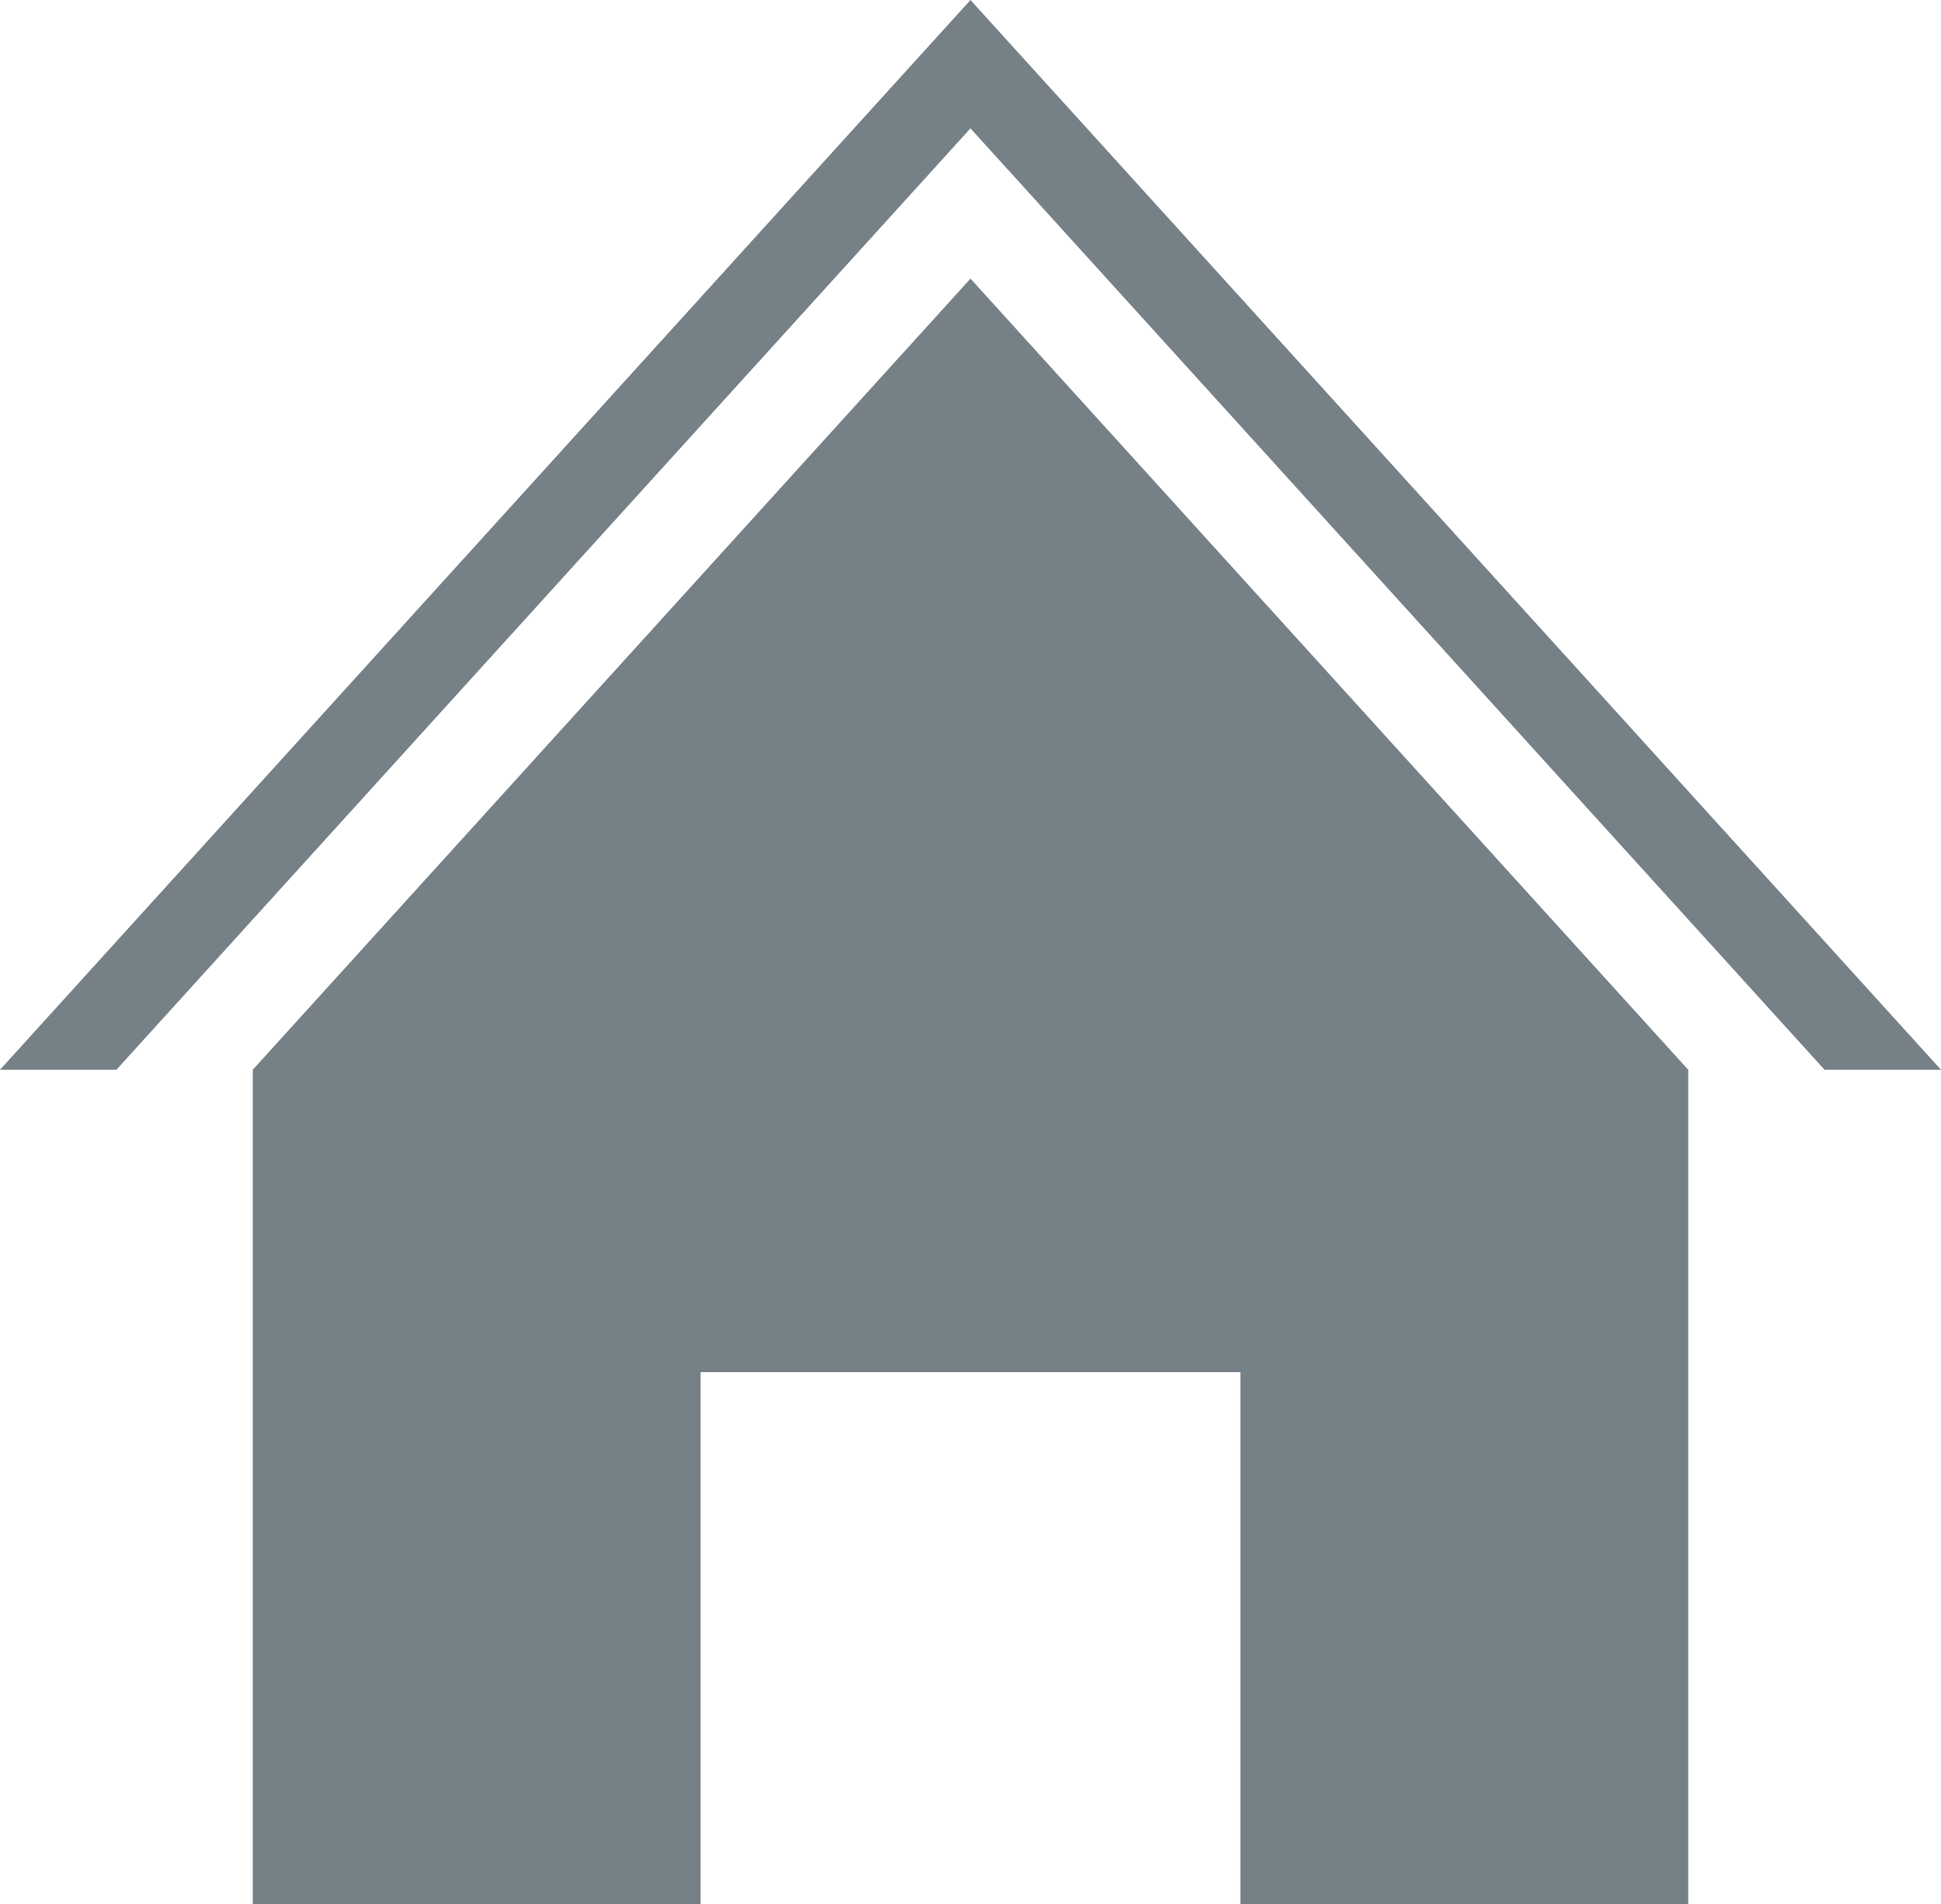 <?xml version="1.0" encoding="UTF-8"?>
<svg id="_レイヤー_2" data-name="レイヤー 2" xmlns="http://www.w3.org/2000/svg" viewBox="0 0 70.866 69.514">
  <g id="_レイヤー_1-2" data-name="レイヤー 1">
    <path d="M4.25,39.051H0L35.432,0l35.434,39.051h-4.252L35.432,4.686,4.25,39.051ZM61.619,39.032l-26.186-28.861-26.187,28.861h-.017v30.482h16.35v-19.424h19.708v19.424h16.35v-30.482h-.018Z" style="fill: #768087;"/>
  </g>
</svg>